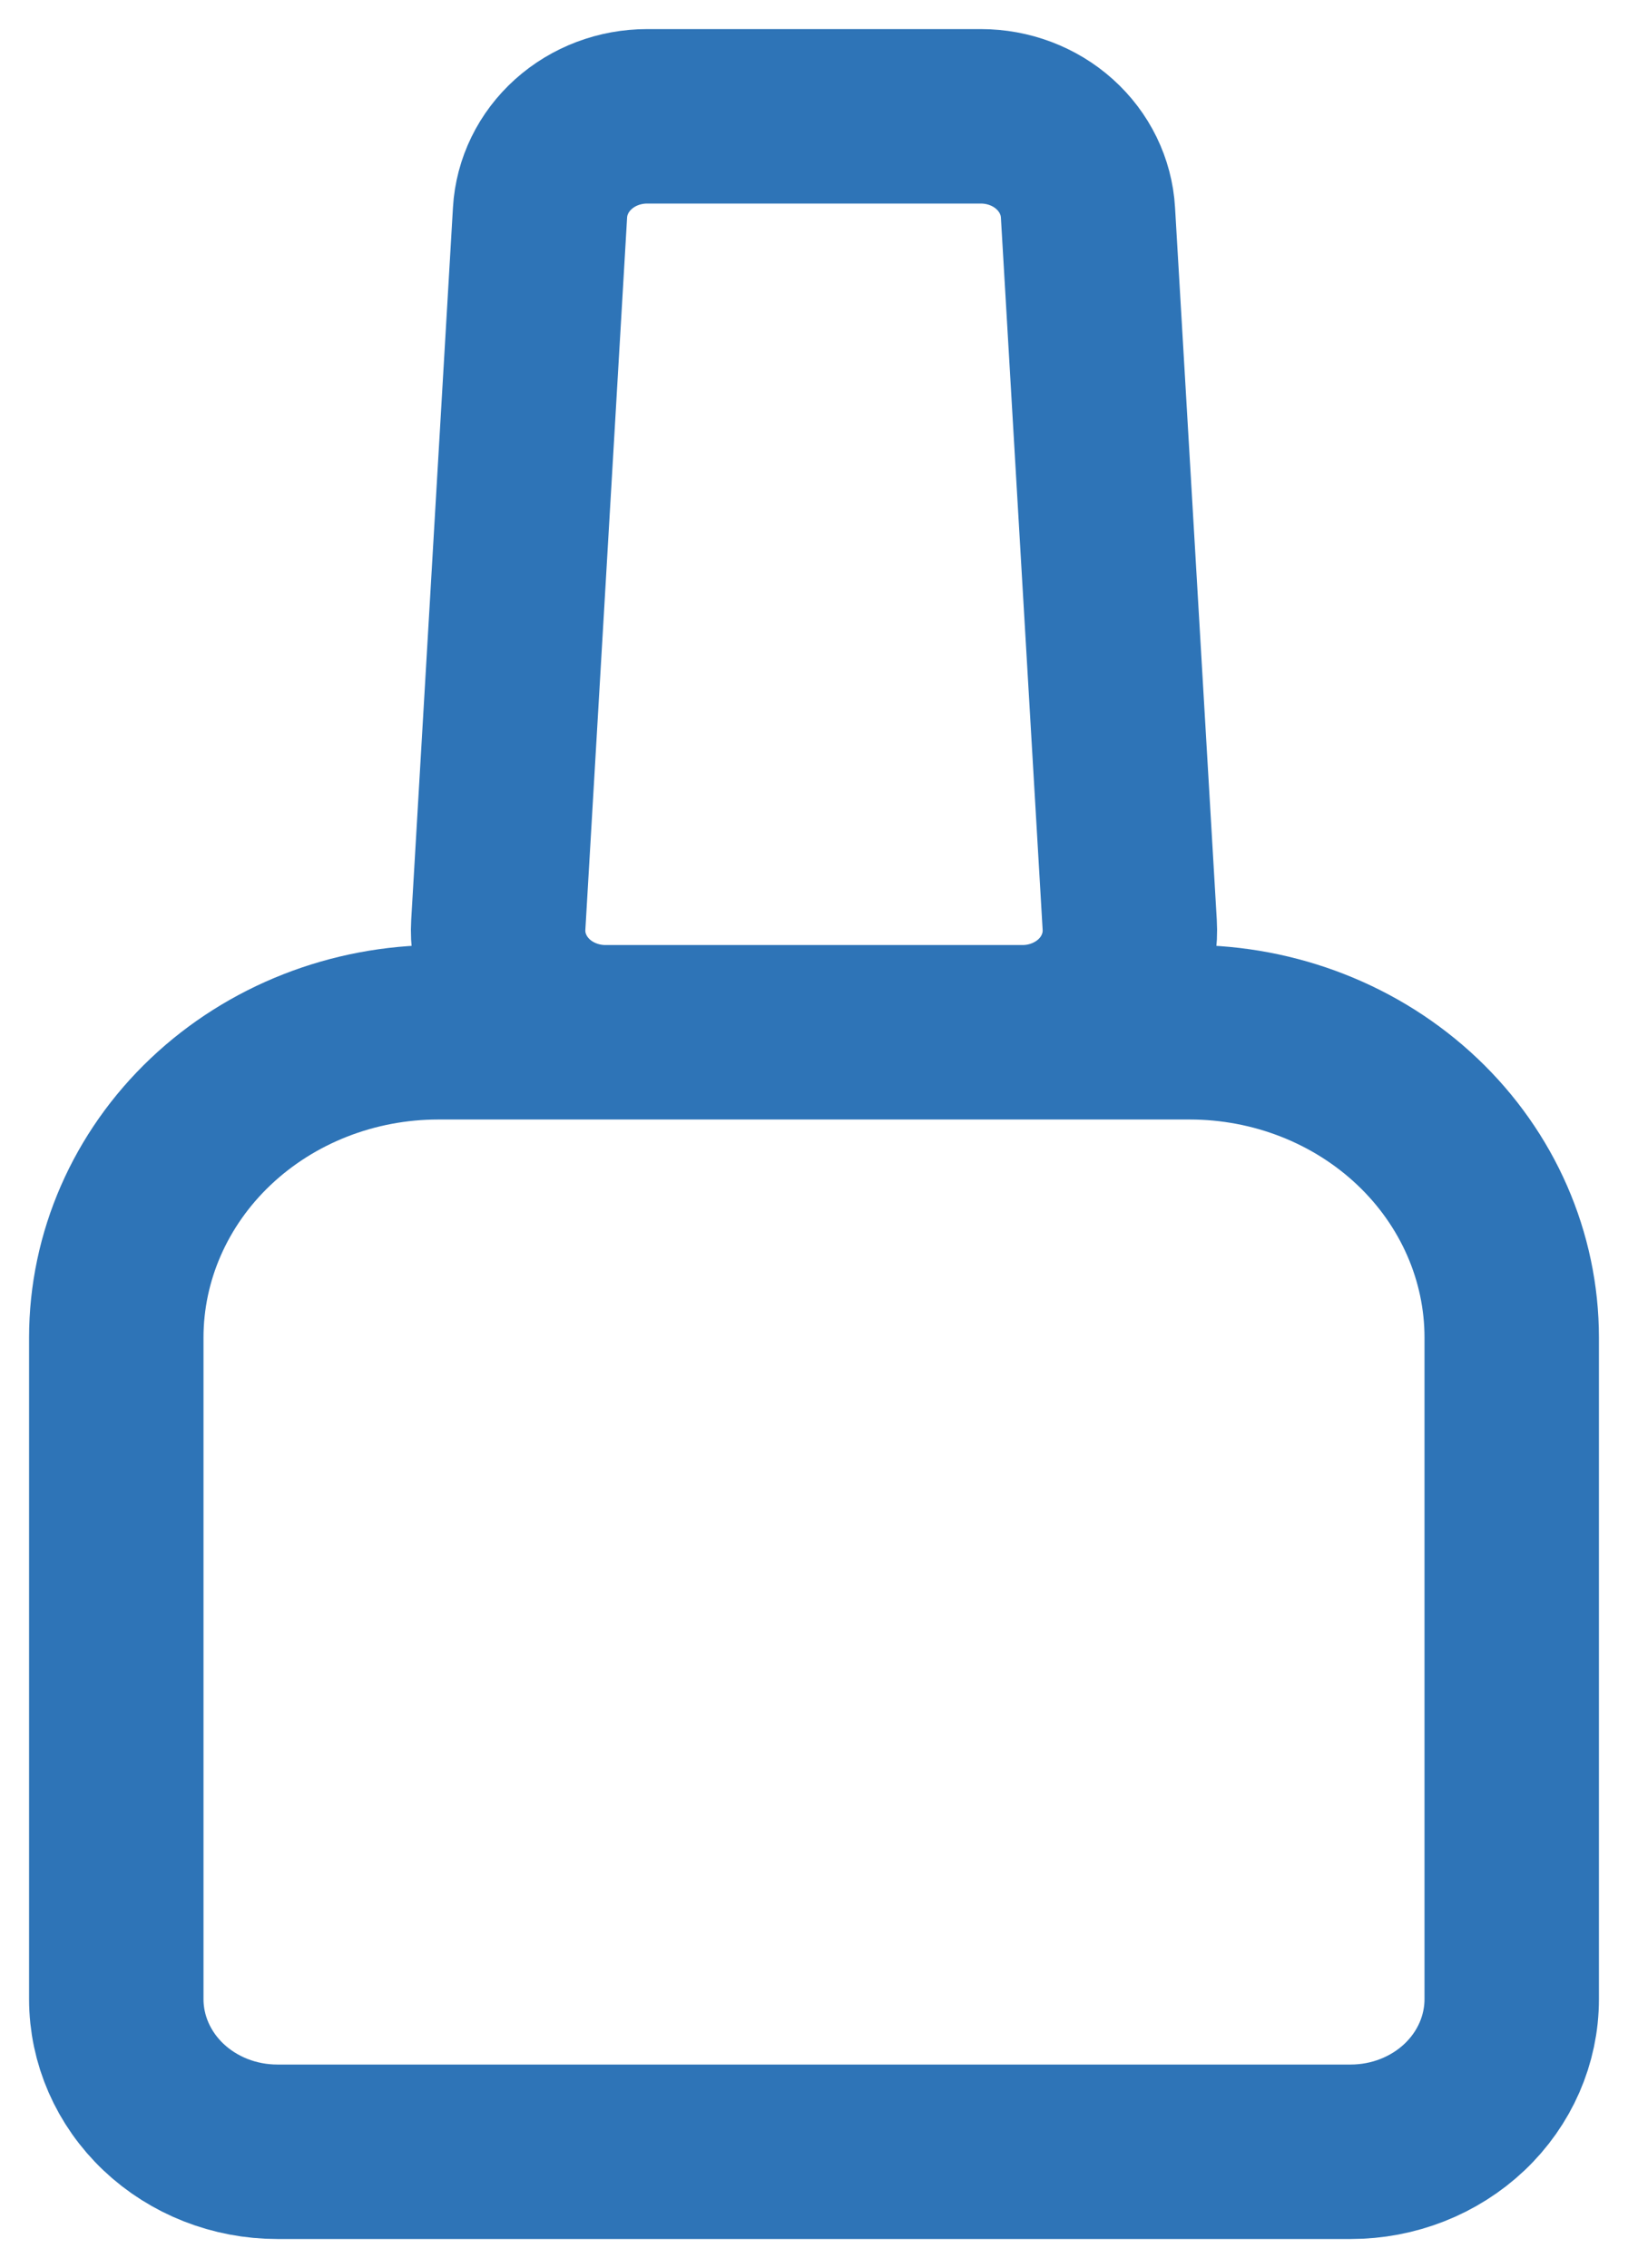 <svg width="28" height="39" viewBox="0 0 28 39" fill="none" xmlns="http://www.w3.org/2000/svg">
<path d="M9.288 3.654C9.314 3.207 9.519 2.787 9.862 2.479C10.205 2.171 10.659 2 11.131 2H16.869C17.341 2 17.795 2.171 18.138 2.479C18.481 2.787 18.686 3.207 18.712 3.654L19.43 15.904C19.444 16.141 19.407 16.379 19.32 16.602C19.234 16.826 19.101 17.03 18.928 17.203C18.755 17.376 18.547 17.513 18.317 17.607C18.086 17.701 17.838 17.75 17.587 17.75H10.413C10.162 17.75 9.914 17.701 9.683 17.607C9.452 17.513 9.245 17.376 9.072 17.203C8.9 17.03 8.766 16.826 8.68 16.602C8.593 16.379 8.556 16.141 8.57 15.904L9.288 3.654ZM2 23C2 21.608 2.584 20.272 3.622 19.288C4.661 18.303 6.07 17.75 7.538 17.75H20.462C21.93 17.75 23.339 18.303 24.378 19.288C25.416 20.272 26 21.608 26 23V34.375C26 35.071 25.708 35.739 25.189 36.231C24.67 36.723 23.965 37 23.231 37H4.769C4.035 37 3.33 36.723 2.811 36.231C2.292 35.739 2 35.071 2 34.375V23Z" stroke="#2E74B7" stroke-width="3"/>
</svg>
